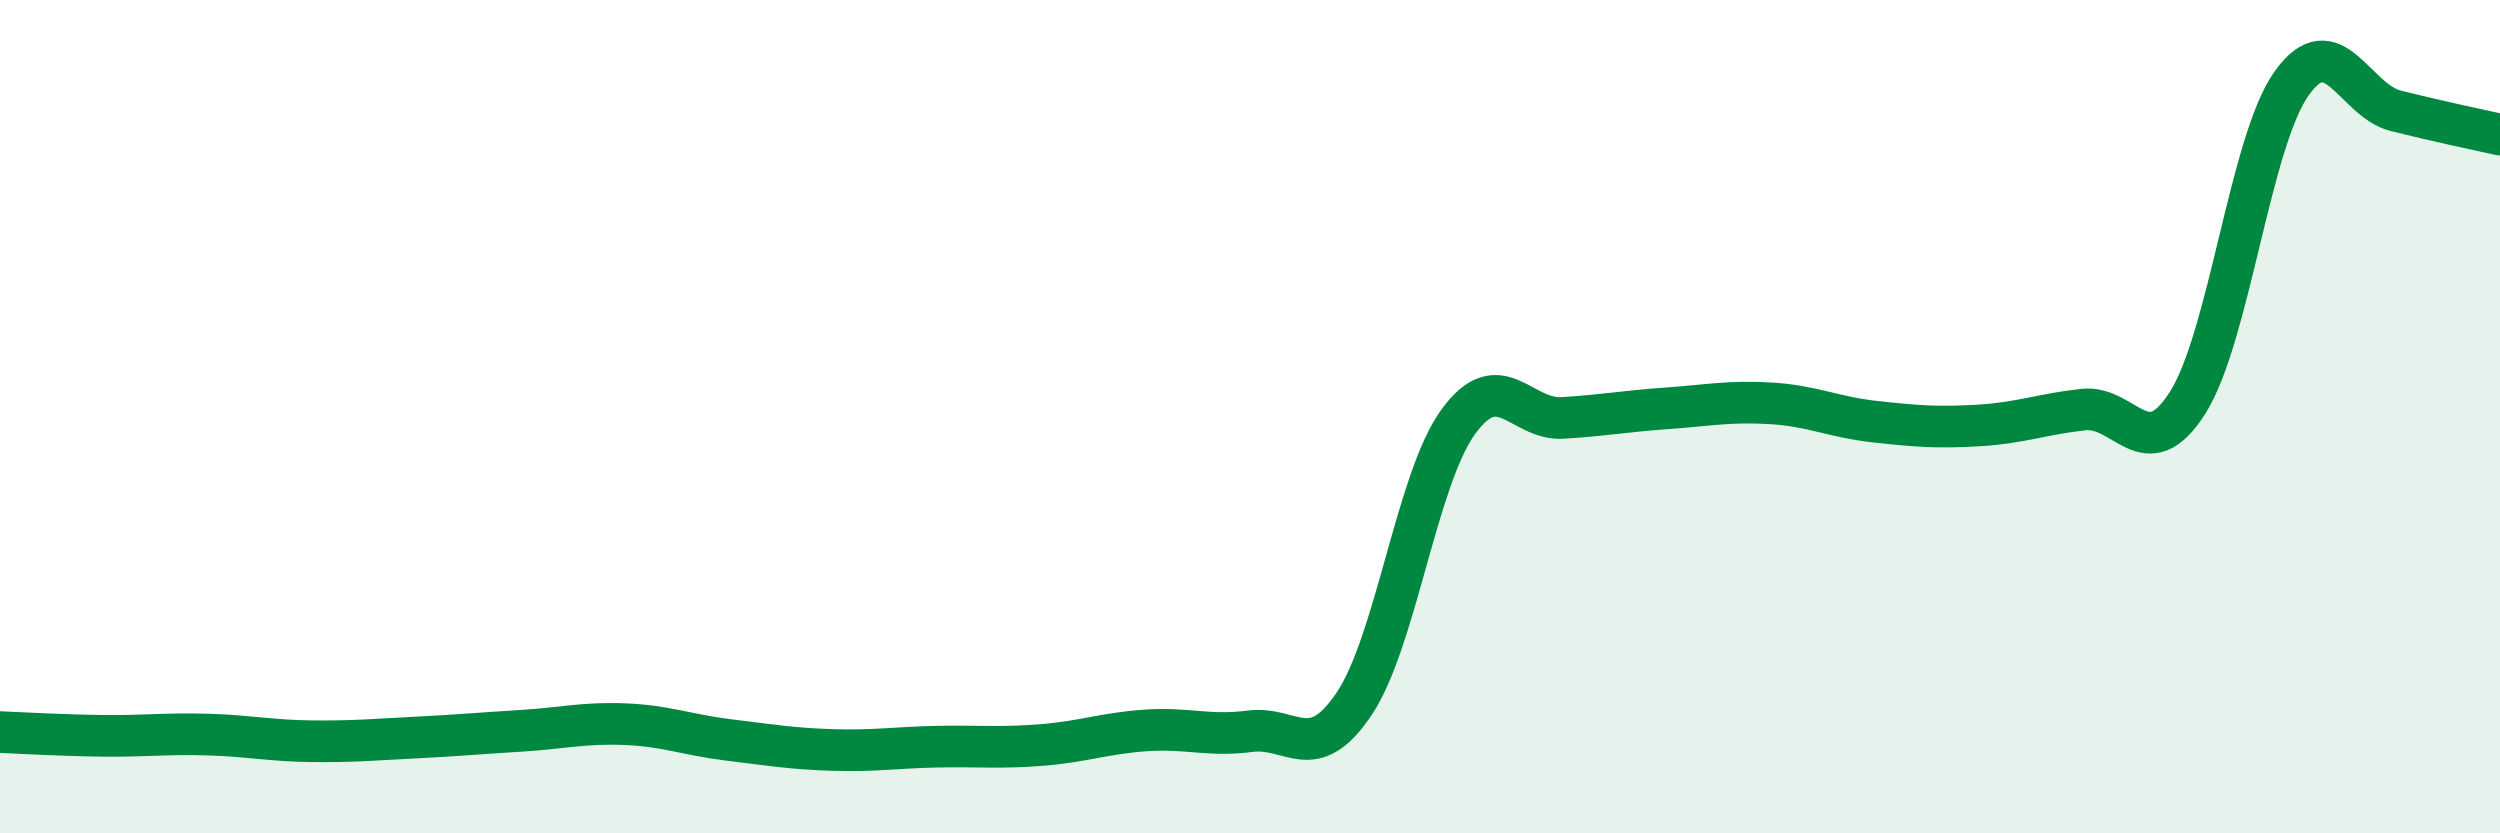 
    <svg width="60" height="20" viewBox="0 0 60 20" xmlns="http://www.w3.org/2000/svg">
      <path
        d="M 0,17.57 C 0.5,17.59 1.5,17.65 2.5,17.66 C 3.5,17.67 4,17.6 5,17.63 C 6,17.66 6.5,17.78 7.5,17.79 C 8.5,17.8 9,17.75 10,17.7 C 11,17.65 11.5,17.6 12.5,17.54 C 13.5,17.48 14,17.34 15,17.38 C 16,17.42 16.5,17.64 17.5,17.76 C 18.5,17.88 19,17.97 20,18 C 21,18.03 21.5,17.94 22.5,17.92 C 23.5,17.9 24,17.96 25,17.88 C 26,17.8 26.5,17.6 27.5,17.53 C 28.5,17.46 29,17.68 30,17.55 C 31,17.42 31.5,18.38 32.5,16.89 C 33.5,15.4 34,11.49 35,10.12 C 36,8.75 36.5,10.09 37.5,10.03 C 38.5,9.97 39,9.87 40,9.8 C 41,9.73 41.5,9.62 42.5,9.68 C 43.5,9.74 44,10.01 45,10.12 C 46,10.23 46.5,10.27 47.5,10.21 C 48.5,10.15 49,9.94 50,9.83 C 51,9.72 51.5,11.24 52.5,9.67 C 53.5,8.1 54,3.4 55,2 C 56,0.6 56.5,2.41 57.5,2.66 C 58.5,2.91 59.5,3.12 60,3.23L60 20L0 20Z"
        fill="#008740"
        opacity="0.1"
        stroke-linecap="round"
        stroke-linejoin="round"
      />
      <path
        d="M 0,17.57 C 0.5,17.59 1.5,17.65 2.5,17.66 C 3.5,17.67 4,17.6 5,17.63 C 6,17.66 6.5,17.78 7.5,17.79 C 8.5,17.8 9,17.75 10,17.7 C 11,17.65 11.5,17.6 12.5,17.54 C 13.5,17.48 14,17.34 15,17.38 C 16,17.42 16.5,17.64 17.5,17.76 C 18.5,17.88 19,17.97 20,18 C 21,18.03 21.5,17.94 22.5,17.92 C 23.5,17.9 24,17.96 25,17.88 C 26,17.8 26.5,17.6 27.5,17.53 C 28.5,17.46 29,17.68 30,17.55 C 31,17.42 31.5,18.38 32.5,16.89 C 33.5,15.4 34,11.49 35,10.12 C 36,8.75 36.5,10.09 37.5,10.03 C 38.5,9.97 39,9.87 40,9.8 C 41,9.73 41.5,9.62 42.5,9.68 C 43.5,9.74 44,10.01 45,10.12 C 46,10.23 46.5,10.27 47.5,10.21 C 48.5,10.15 49,9.94 50,9.83 C 51,9.72 51.5,11.24 52.5,9.67 C 53.5,8.1 54,3.4 55,2 C 56,0.6 56.5,2.41 57.5,2.66 C 58.5,2.91 59.5,3.12 60,3.23"
        stroke="#008740"
        stroke-width="1"
        fill="none"
        stroke-linecap="round"
        stroke-linejoin="round"
      />
    </svg>
  
